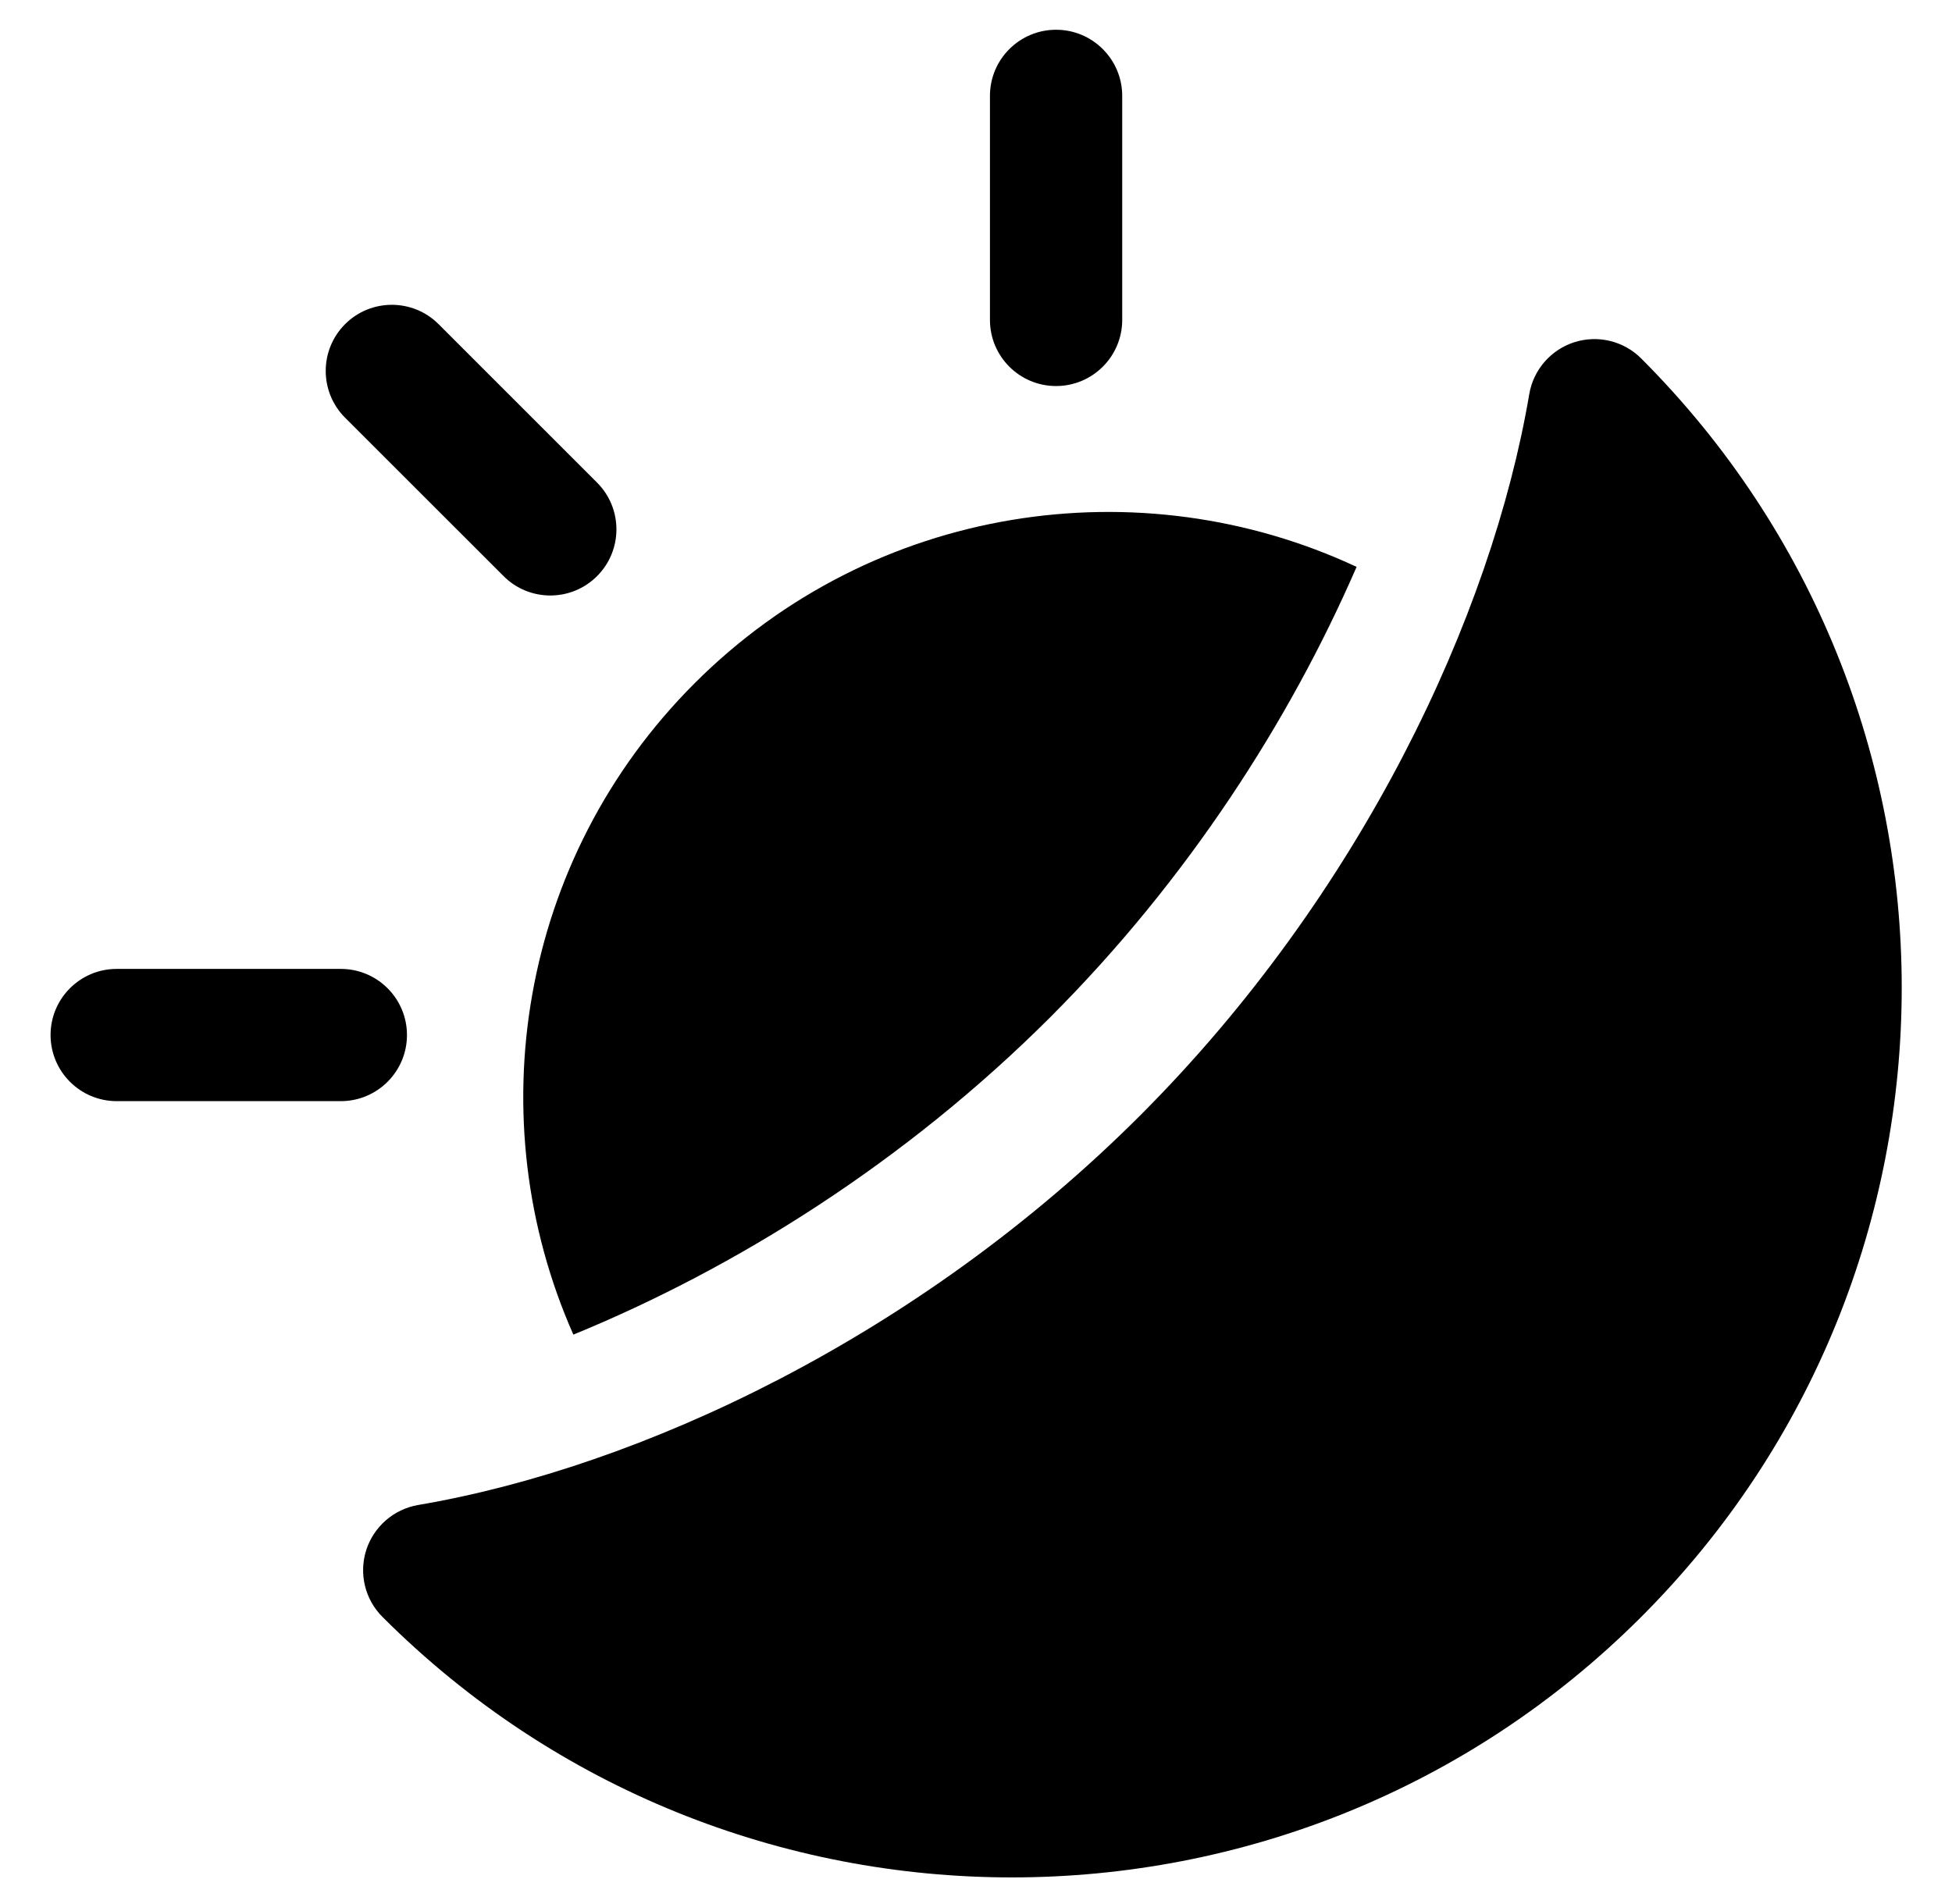 <svg width="41" height="40" viewBox="0 0 41 40" fill="none" xmlns="http://www.w3.org/2000/svg">
<path fill-rule="evenodd" clip-rule="evenodd" d="M8.783 31.617C8.272 31.705 7.851 32.07 7.692 32.565C7.535 33.061 7.666 33.602 8.034 33.969C15.33 41.265 27.176 41.265 34.472 33.969C41.768 26.673 41.768 14.827 34.472 7.531C34.106 7.163 33.564 7.032 33.068 7.189C32.574 7.347 32.208 7.768 32.121 8.279C31.331 12.934 28.596 18.785 23.943 23.439C19.288 28.092 13.437 30.827 8.783 31.617ZM12.043 28.038C15.447 26.644 19.011 24.417 22.061 21.369C24.944 18.485 27.09 15.142 28.494 11.909C23.94 9.781 18.347 10.596 14.59 14.354C10.892 18.052 10.044 23.524 12.043 28.038ZM2.451 23.133H7.159C7.926 23.133 8.548 22.51 8.548 21.744C8.548 20.977 7.926 20.355 7.159 20.355H2.451C1.684 20.355 1.062 20.977 1.062 21.744C1.062 22.51 1.684 23.133 2.451 23.133ZM7.248 8.775L10.577 12.103C11.119 12.646 11.999 12.646 12.541 12.103C13.083 11.561 13.083 10.681 12.541 10.139L9.212 6.81C8.67 6.268 7.79 6.268 7.248 6.81C6.706 7.353 6.706 8.232 7.248 8.775ZM20.793 2.014V6.721C20.793 7.488 21.415 8.11 22.182 8.11C22.948 8.11 23.571 7.488 23.571 6.721V2.014C23.571 1.247 22.948 0.625 22.182 0.625C21.415 0.625 20.793 1.247 20.793 2.014Z" fill="black"/>
</svg>
